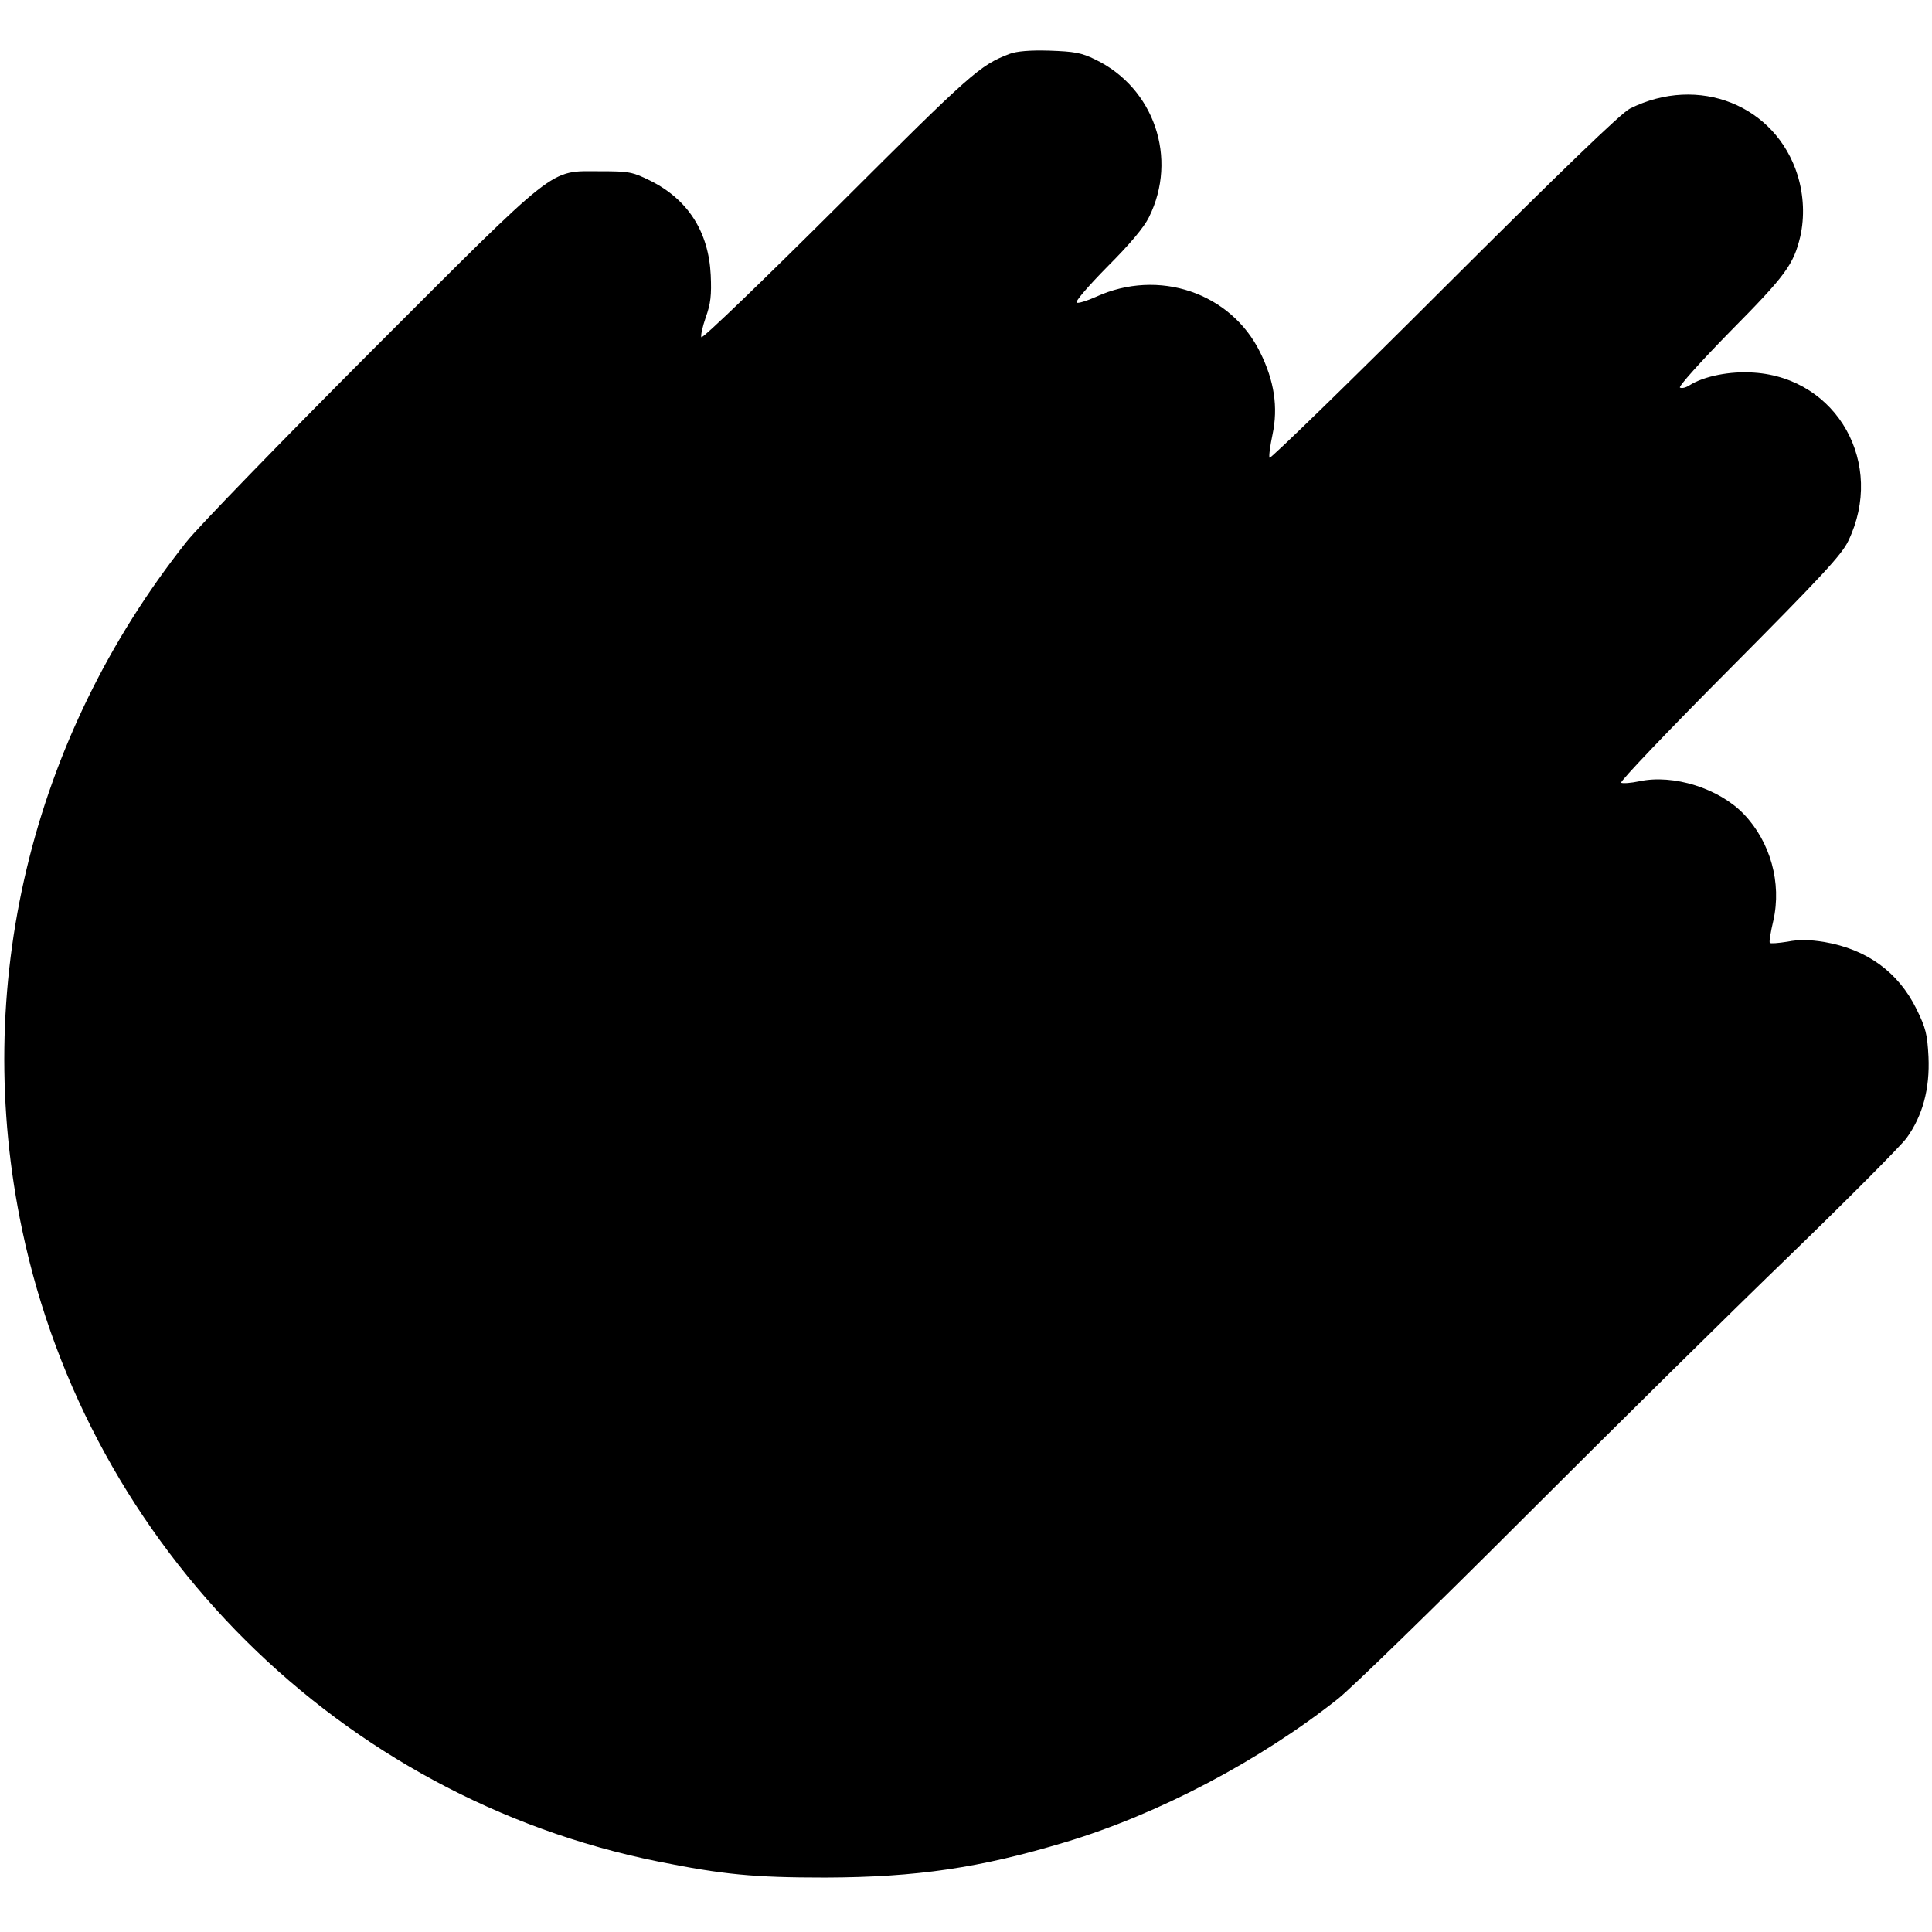 <?xml version="1.0" standalone="no"?>
<!DOCTYPE svg PUBLIC "-//W3C//DTD SVG 20010904//EN"
 "http://www.w3.org/TR/2001/REC-SVG-20010904/DTD/svg10.dtd">
<svg version="1.0" xmlns="http://www.w3.org/2000/svg"
 width="660pt" height="660pt" viewBox="0 0 660 660"
 preserveAspectRatio="xMidYMid meet">
<g transform="translate(0,660) scale(0.1,-0.1)"
fill="#000000" stroke="none">
<path d="M3449 6416 c-102 -39 -130 -64 -585 -518 -254 -253 -464 -456 -468
-450 -3 5 4 36 15 68 17 47 20 76 17 144 -7 148 -78 259 -207 323 -61 30 -72
32 -171 32 -176 0 -136 31 -781 -614 -306 -307 -590 -599 -632 -652 -533 -672
-736 -1523 -561 -2352 229 -1085 1087 -1937 2171 -2156 224 -45 327 -55 573
-55 312 1 528 33 820 121 316 95 662 277 930 489 47 37 332 315 635 618 302
302 712 707 910 898 198 192 377 372 398 400 55 76 80 168 75 278 -4 77 -9 98
-41 163 -62 126 -169 204 -315 229 -50 8 -86 9 -126 1 -31 -5 -58 -7 -60 -4
-3 3 3 38 12 76 29 129 -10 269 -101 364 -85 88 -240 137 -357 112 -28 -6 -56
-8 -62 -5 -5 4 161 178 370 388 313 315 384 391 406 438 127 263 -37 556 -322
575 -81 6 -171 -12 -220 -43 -12 -8 -27 -12 -33 -8 -6 3 70 88 173 193 188
190 215 227 238 323 15 67 12 140 -9 209 -75 240 -339 345 -573 228 -29 -14
-238 -216 -634 -611 -325 -325 -594 -586 -597 -582 -3 5 2 41 10 79 20 94 6
184 -42 281 -100 204 -347 288 -561 190 -31 -14 -61 -23 -66 -20 -6 4 42 59
105 123 76 76 125 134 142 169 100 201 18 442 -184 539 -47 23 -71 27 -156 30
-67 2 -112 -2 -136 -11z"/>
</g>
</svg>
